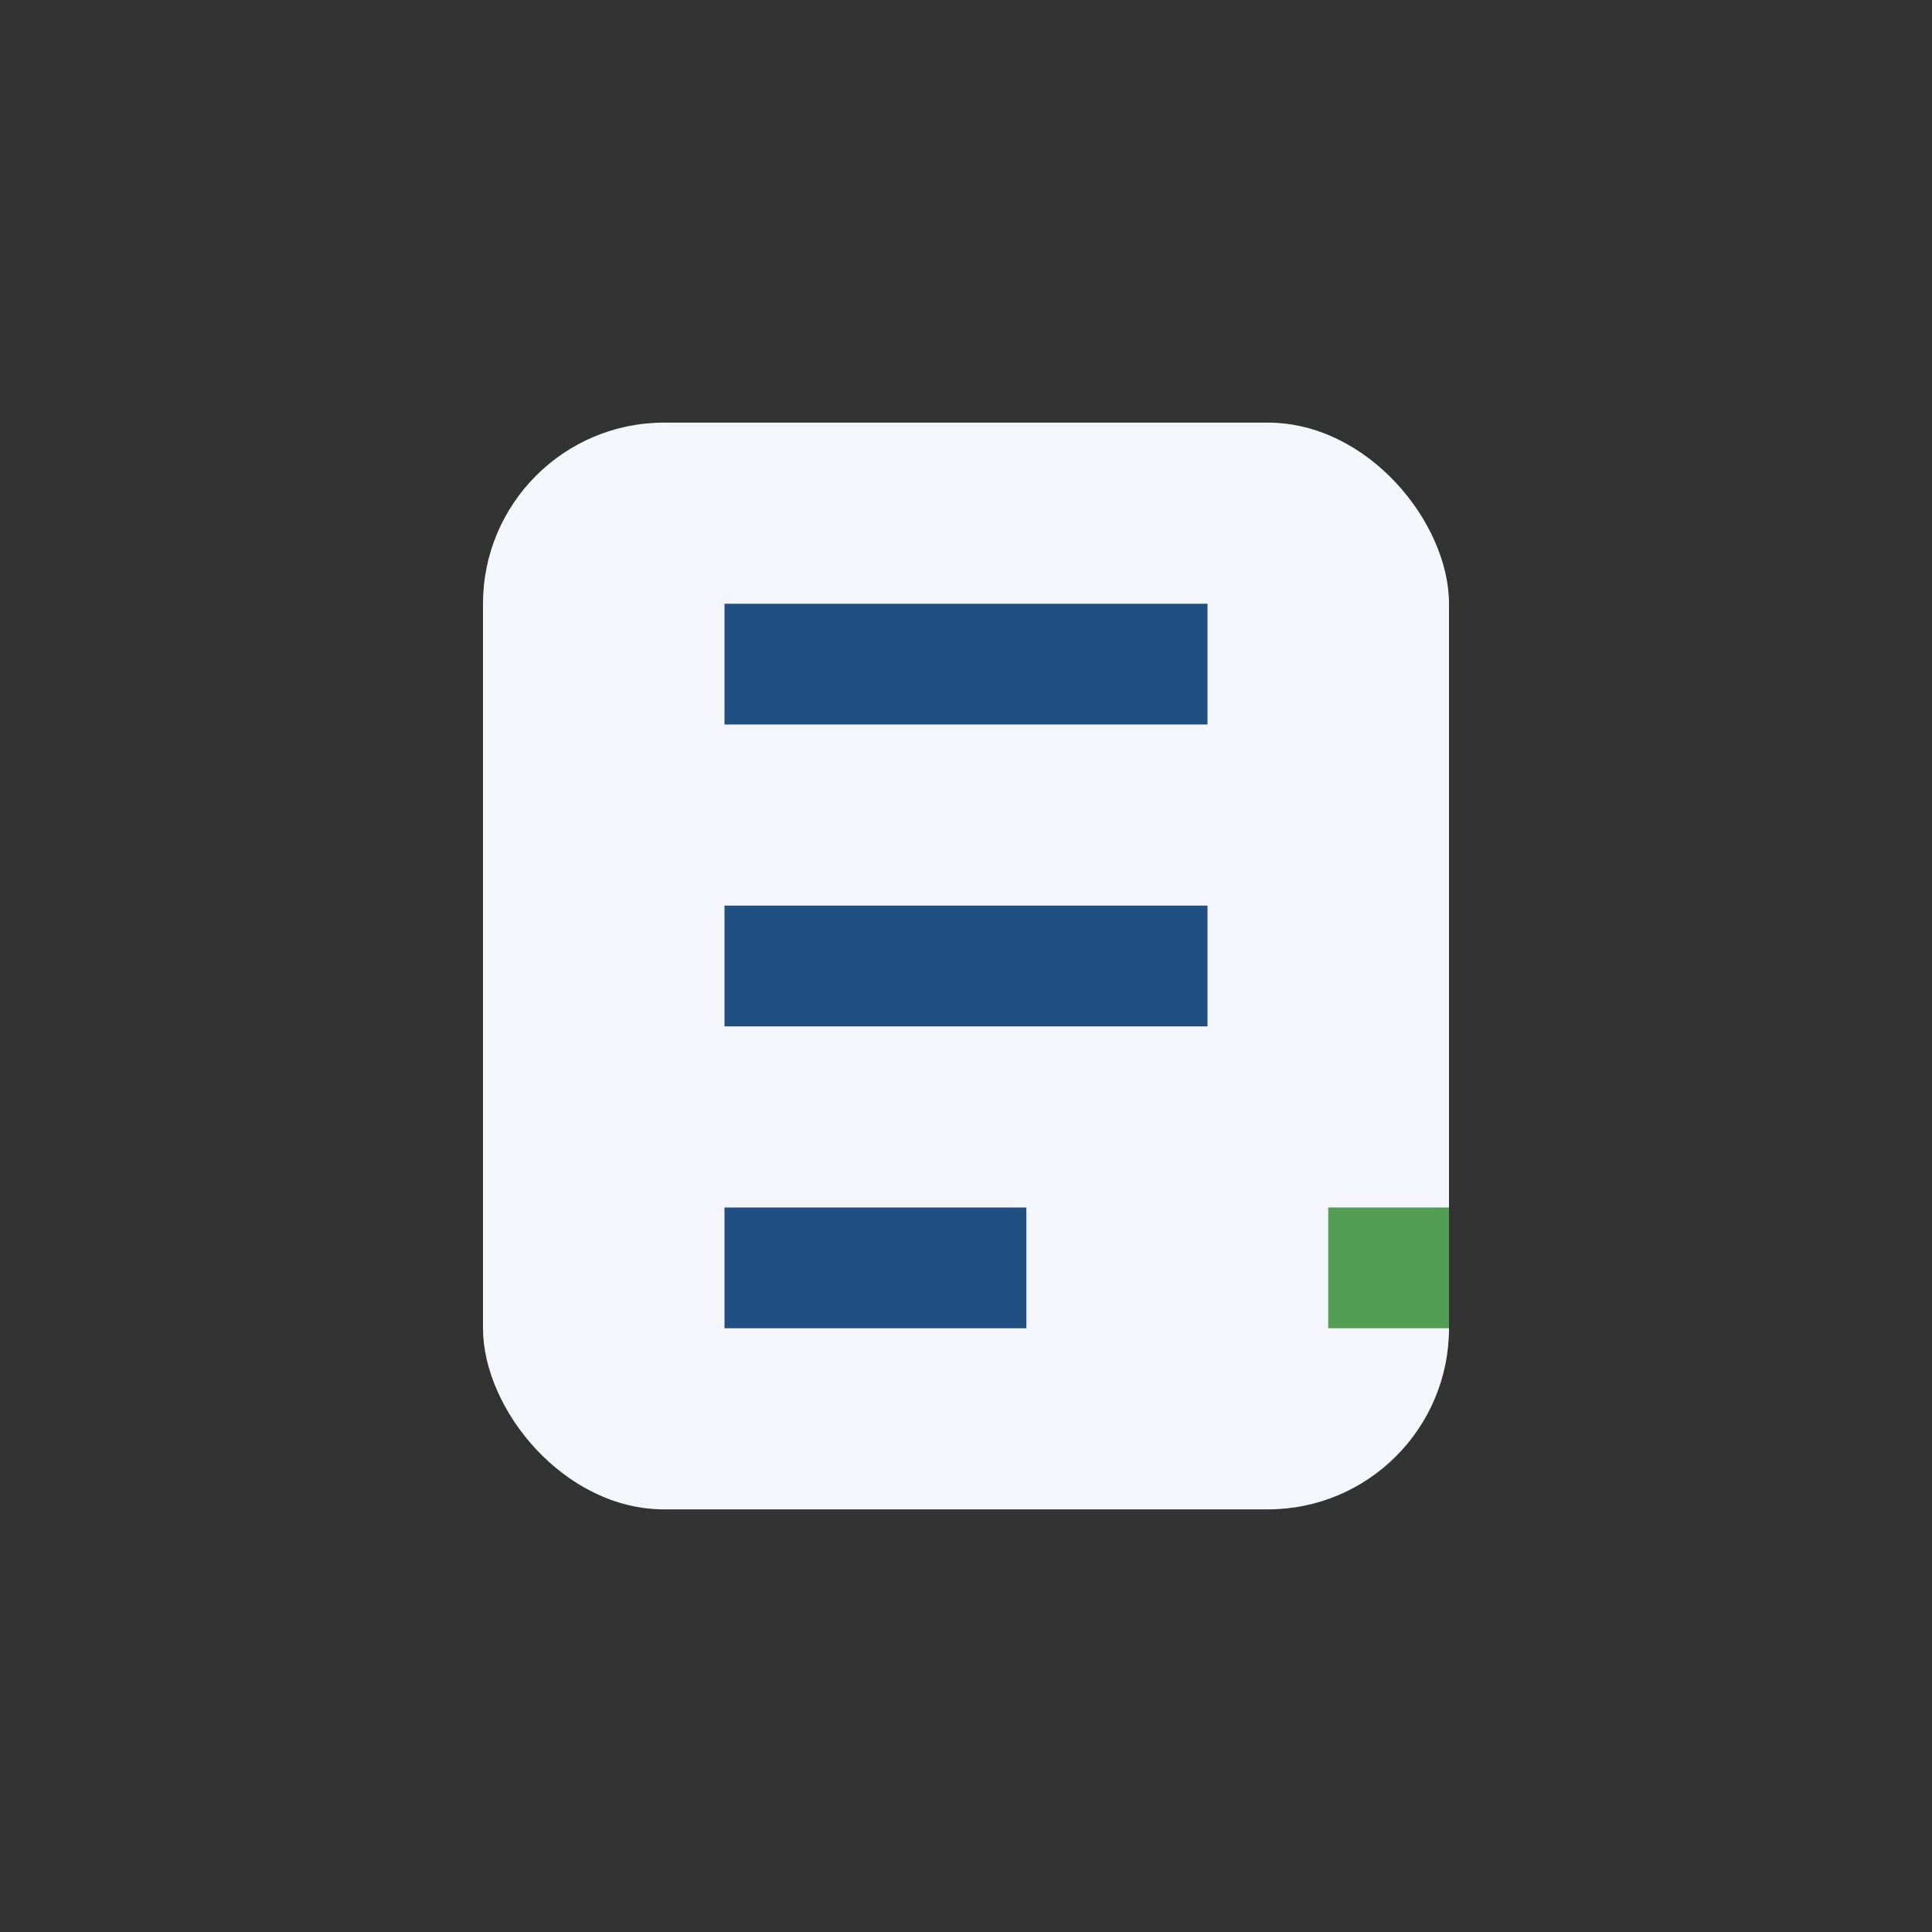 <?xml version="1.0" encoding="UTF-8"?>
<svg xmlns="http://www.w3.org/2000/svg" width="32" height="32" viewBox="0 0 32 32"><rect x="0" y="0" width="32" height="32" fill="#333333" stroke="none"/><rect x="8" y="7" width="16" height="18" rx="3" fill="#F4F6FB"/><path d="M12 11h8M12 16h8M12 21h5" stroke="#205081" stroke-width="2"/><rect x="22" y="20" width="2" height="2" fill="#539E54"/></svg>